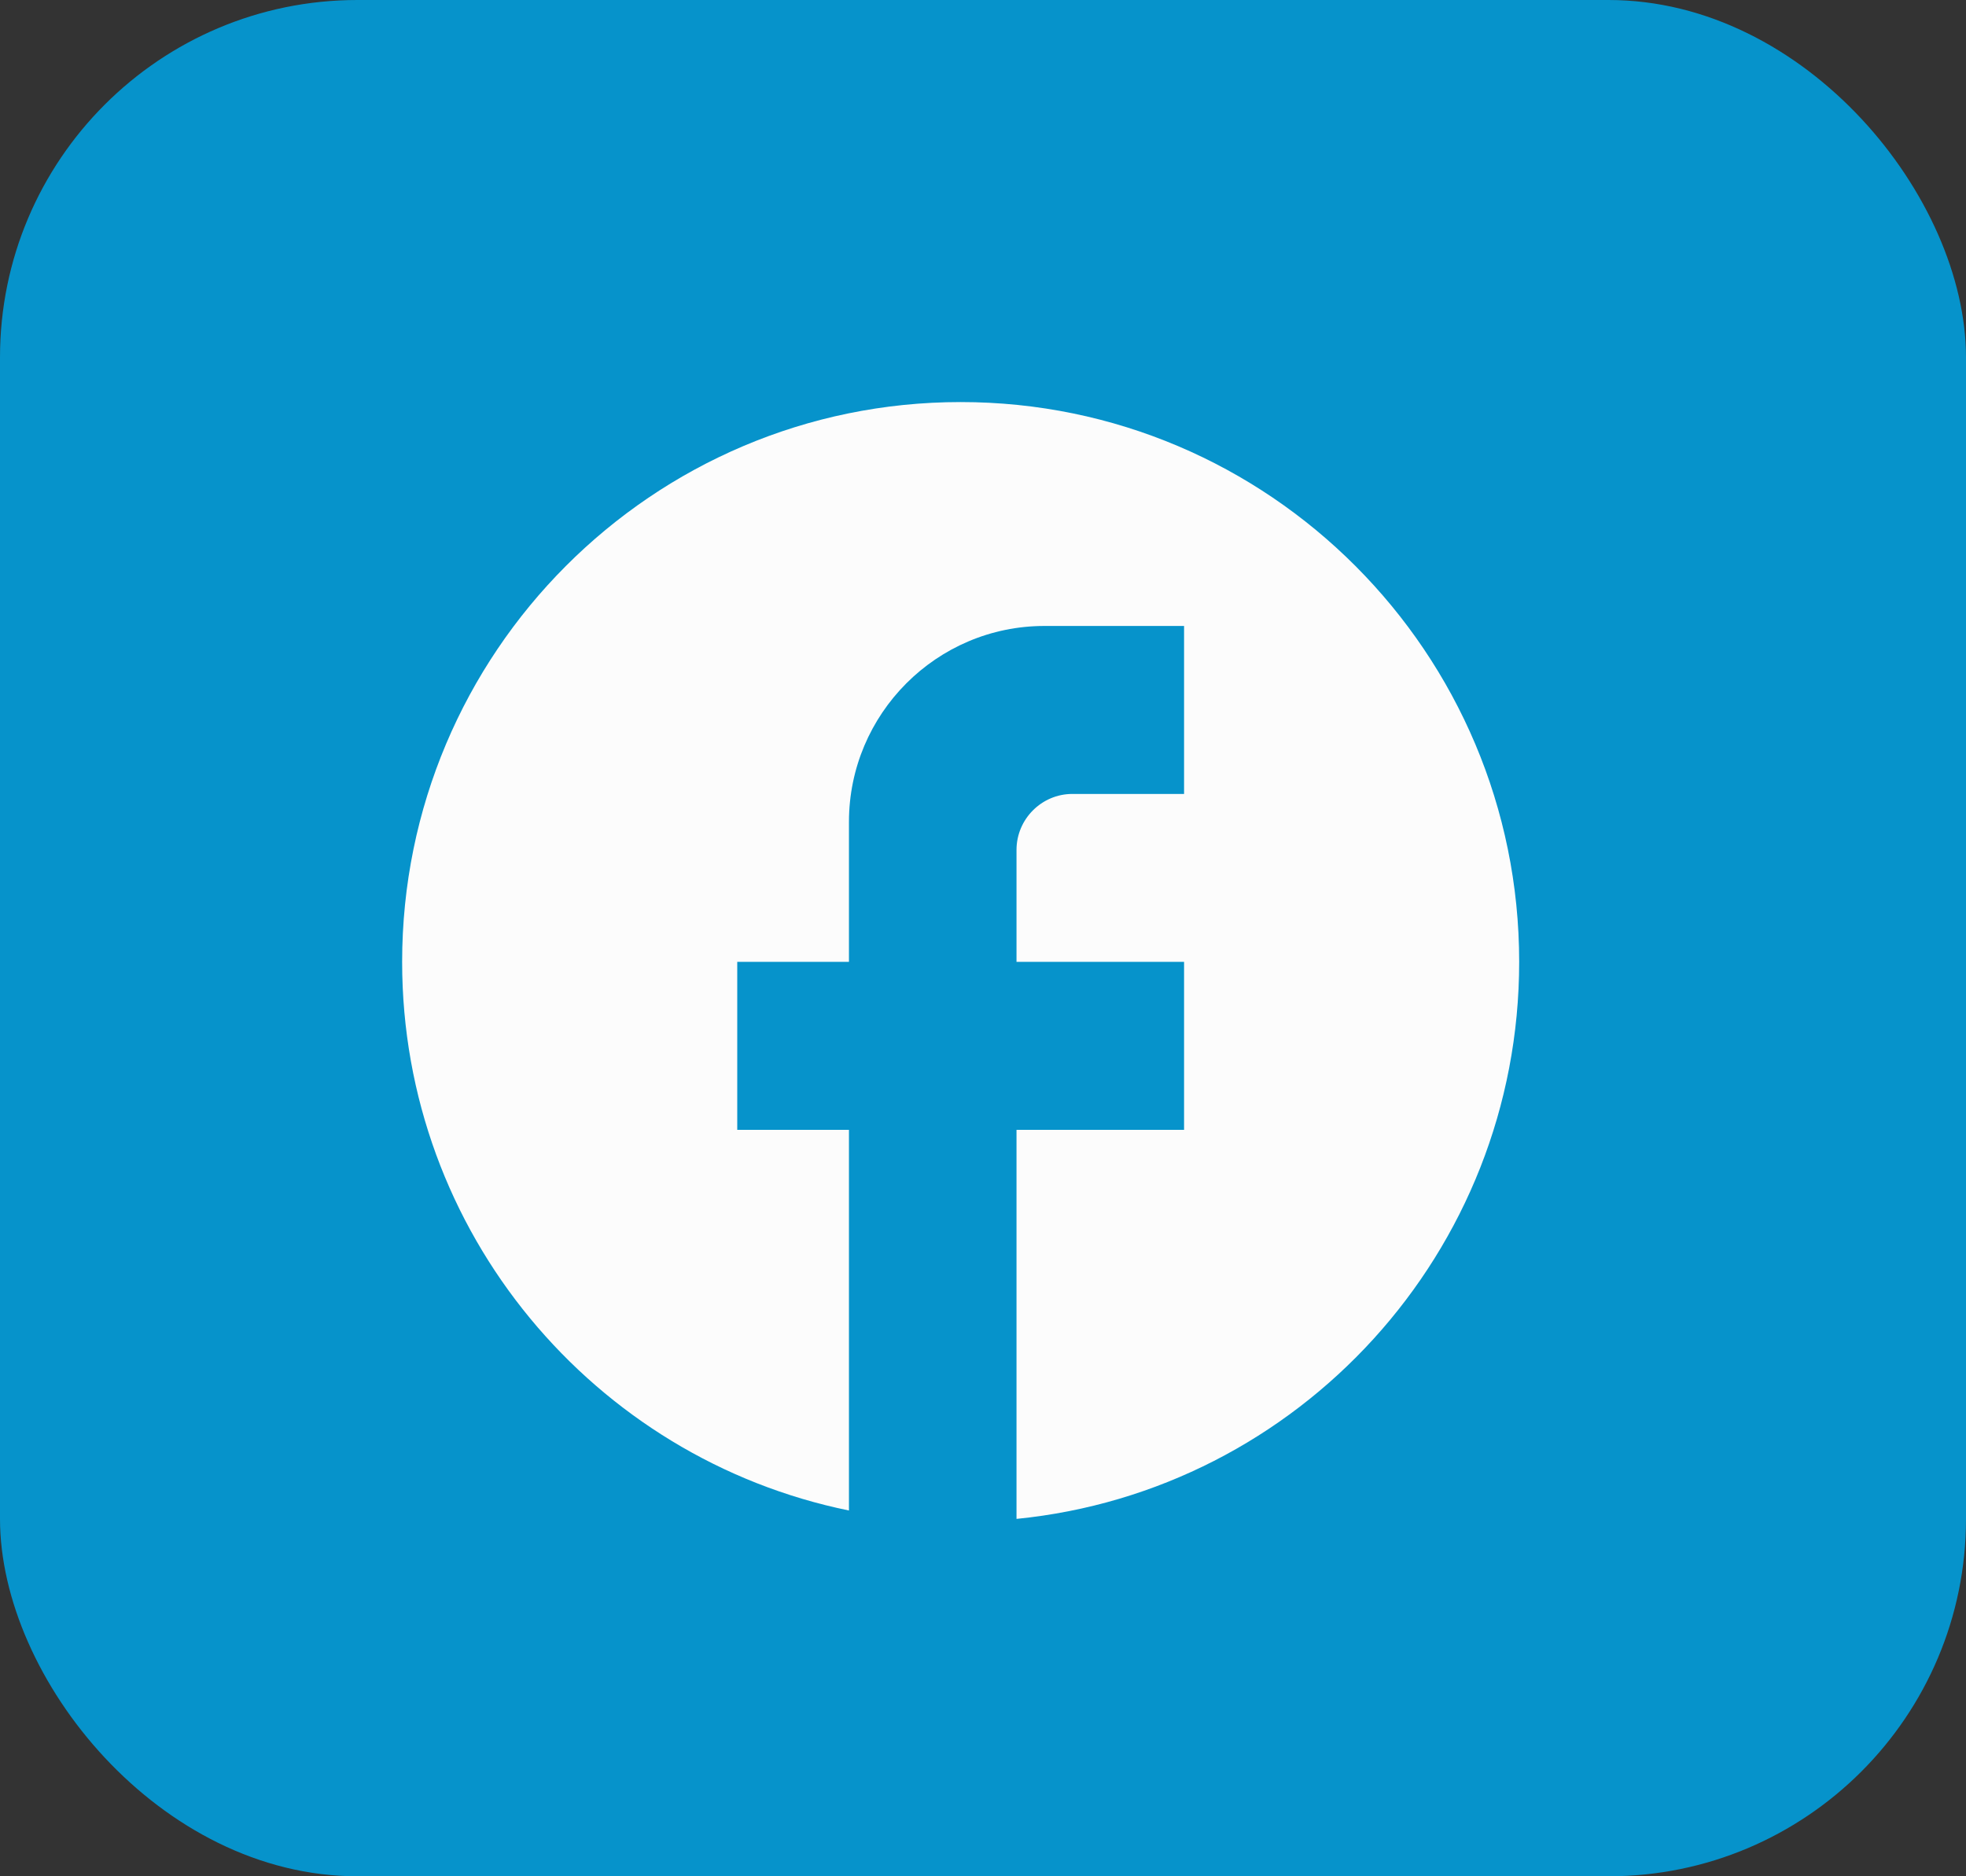 <svg width="44" height="42" viewBox="0 0 44 42" fill="none" xmlns="http://www.w3.org/2000/svg">
<rect x="0" y="0" width="44" height="42" fill="#333333" stroke="none"/>
<rect width="44" height="42" rx="8" fill="#0693CB"/>
<path d="M34 21.531C34 14.614 28.4 9 21.5 9C14.6 9 9 14.614 9 21.531C9 27.596 13.3 32.647 19 33.812V25.291H16.5V21.531H19V18.398C19 15.98 20.962 14.012 23.375 14.012H26.5V17.772H24C23.312 17.772 22.75 18.336 22.75 19.025V21.531H26.5V25.291H22.75V34C29.062 33.373 34 28.035 34 21.531Z" fill="#FCFCFC"/>
</svg>
